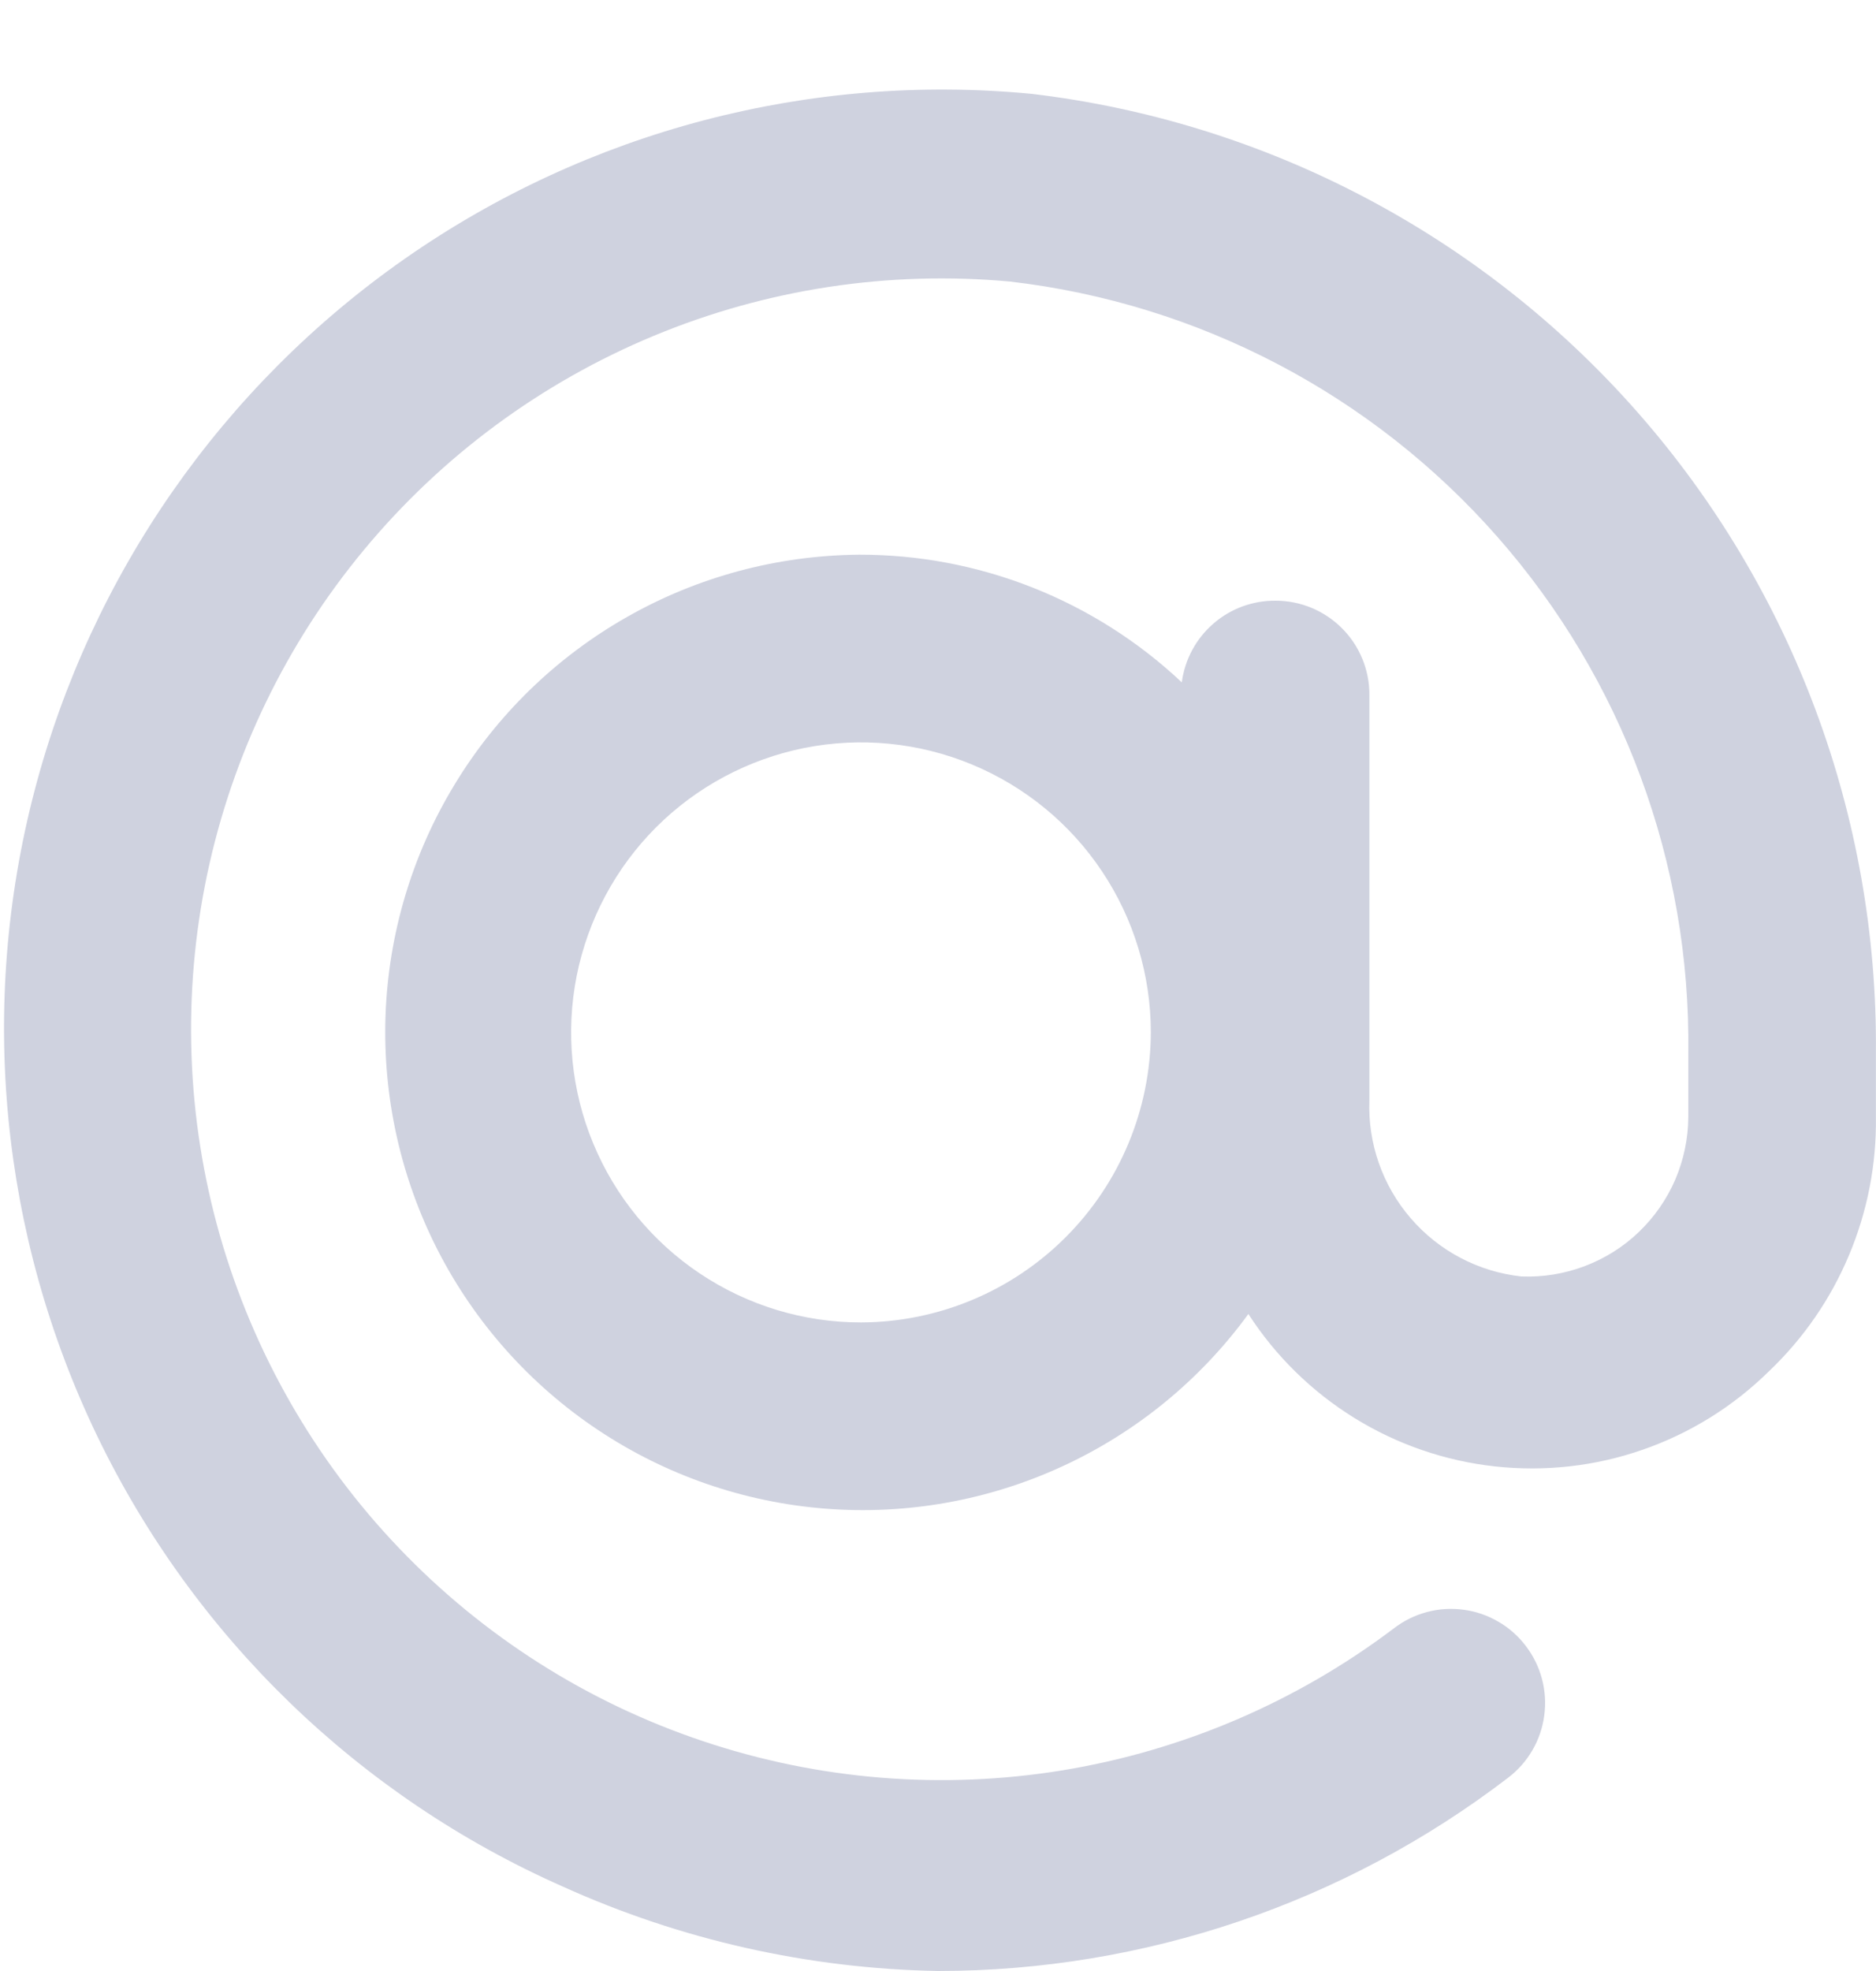 <svg width="20" height="21" viewBox="0 0 20 21" fill="none" xmlns="http://www.w3.org/2000/svg">
<path d="M10.999 1C8.634 0.773 6.266 1.395 4.318 2.755C2.371 4.115 0.971 6.124 0.369 8.422C-0.233 10.72 0.004 13.157 1.035 15.297C2.067 17.437 3.826 19.139 5.999 20.1C7.257 20.669 8.618 20.975 9.999 21C12.197 21 14.334 20.276 16.079 18.94C16.29 18.779 16.428 18.542 16.463 18.279C16.499 18.017 16.429 17.751 16.269 17.54C16.189 17.434 16.09 17.345 15.975 17.279C15.861 17.212 15.735 17.168 15.604 17.151C15.473 17.133 15.339 17.141 15.211 17.176C15.083 17.21 14.964 17.269 14.859 17.35C13.822 18.133 12.609 18.652 11.327 18.862C10.044 19.071 8.729 18.965 7.497 18.552C6.264 18.14 5.151 17.433 4.253 16.493C3.355 15.554 2.7 14.409 2.343 13.159C1.987 11.909 1.941 10.591 2.208 9.319C2.476 8.048 3.049 6.86 3.879 5.86C4.709 4.859 5.77 4.076 6.97 3.578C8.171 3.079 9.475 2.881 10.769 3C12.778 3.233 14.629 4.202 15.964 5.72C17.3 7.238 18.025 9.198 17.999 11.22V11.9C17.998 12.13 17.95 12.357 17.86 12.568C17.769 12.779 17.636 12.969 17.47 13.128C17.304 13.287 17.107 13.41 16.892 13.491C16.677 13.572 16.448 13.609 16.219 13.6C15.761 13.55 15.339 13.328 15.039 12.979C14.738 12.63 14.581 12.18 14.599 11.72V7.4C14.599 7.135 14.494 6.88 14.306 6.693C14.118 6.505 13.864 6.4 13.599 6.4C13.355 6.398 13.118 6.485 12.934 6.646C12.75 6.806 12.631 7.028 12.599 7.27C11.668 6.394 10.437 5.907 9.159 5.91C8.29 5.917 7.437 6.145 6.682 6.575C5.927 7.004 5.294 7.619 4.844 8.363C4.393 9.106 4.141 9.952 4.11 10.82C4.08 11.688 4.272 12.55 4.668 13.323C5.065 14.096 5.653 14.755 6.376 15.236C7.099 15.718 7.933 16.006 8.8 16.074C9.666 16.142 10.535 15.987 11.324 15.624C12.114 15.261 12.797 14.702 13.309 14C13.599 14.449 13.986 14.828 14.441 15.109C14.896 15.39 15.408 15.566 15.939 15.624C16.47 15.682 17.008 15.622 17.513 15.446C18.018 15.271 18.478 14.985 18.859 14.61C19.226 14.261 19.516 13.841 19.712 13.374C19.908 12.908 20.006 12.406 19.999 11.9V11.22C20.021 8.707 19.115 6.274 17.454 4.388C15.793 2.502 13.495 1.296 10.999 1ZM9.179 14.09C8.568 14.09 7.97 13.909 7.462 13.569C6.954 13.23 6.558 12.747 6.324 12.182C6.09 11.618 6.029 10.997 6.148 10.397C6.268 9.798 6.562 9.247 6.994 8.815C7.426 8.383 7.977 8.089 8.576 7.969C9.175 7.85 9.797 7.911 10.361 8.145C10.926 8.379 11.409 8.775 11.748 9.283C12.088 9.791 12.269 10.389 12.269 11C12.266 11.819 11.94 12.603 11.361 13.182C10.782 13.761 9.998 14.087 9.179 14.09Z" fill="#CFD2DF"/>
</svg>
